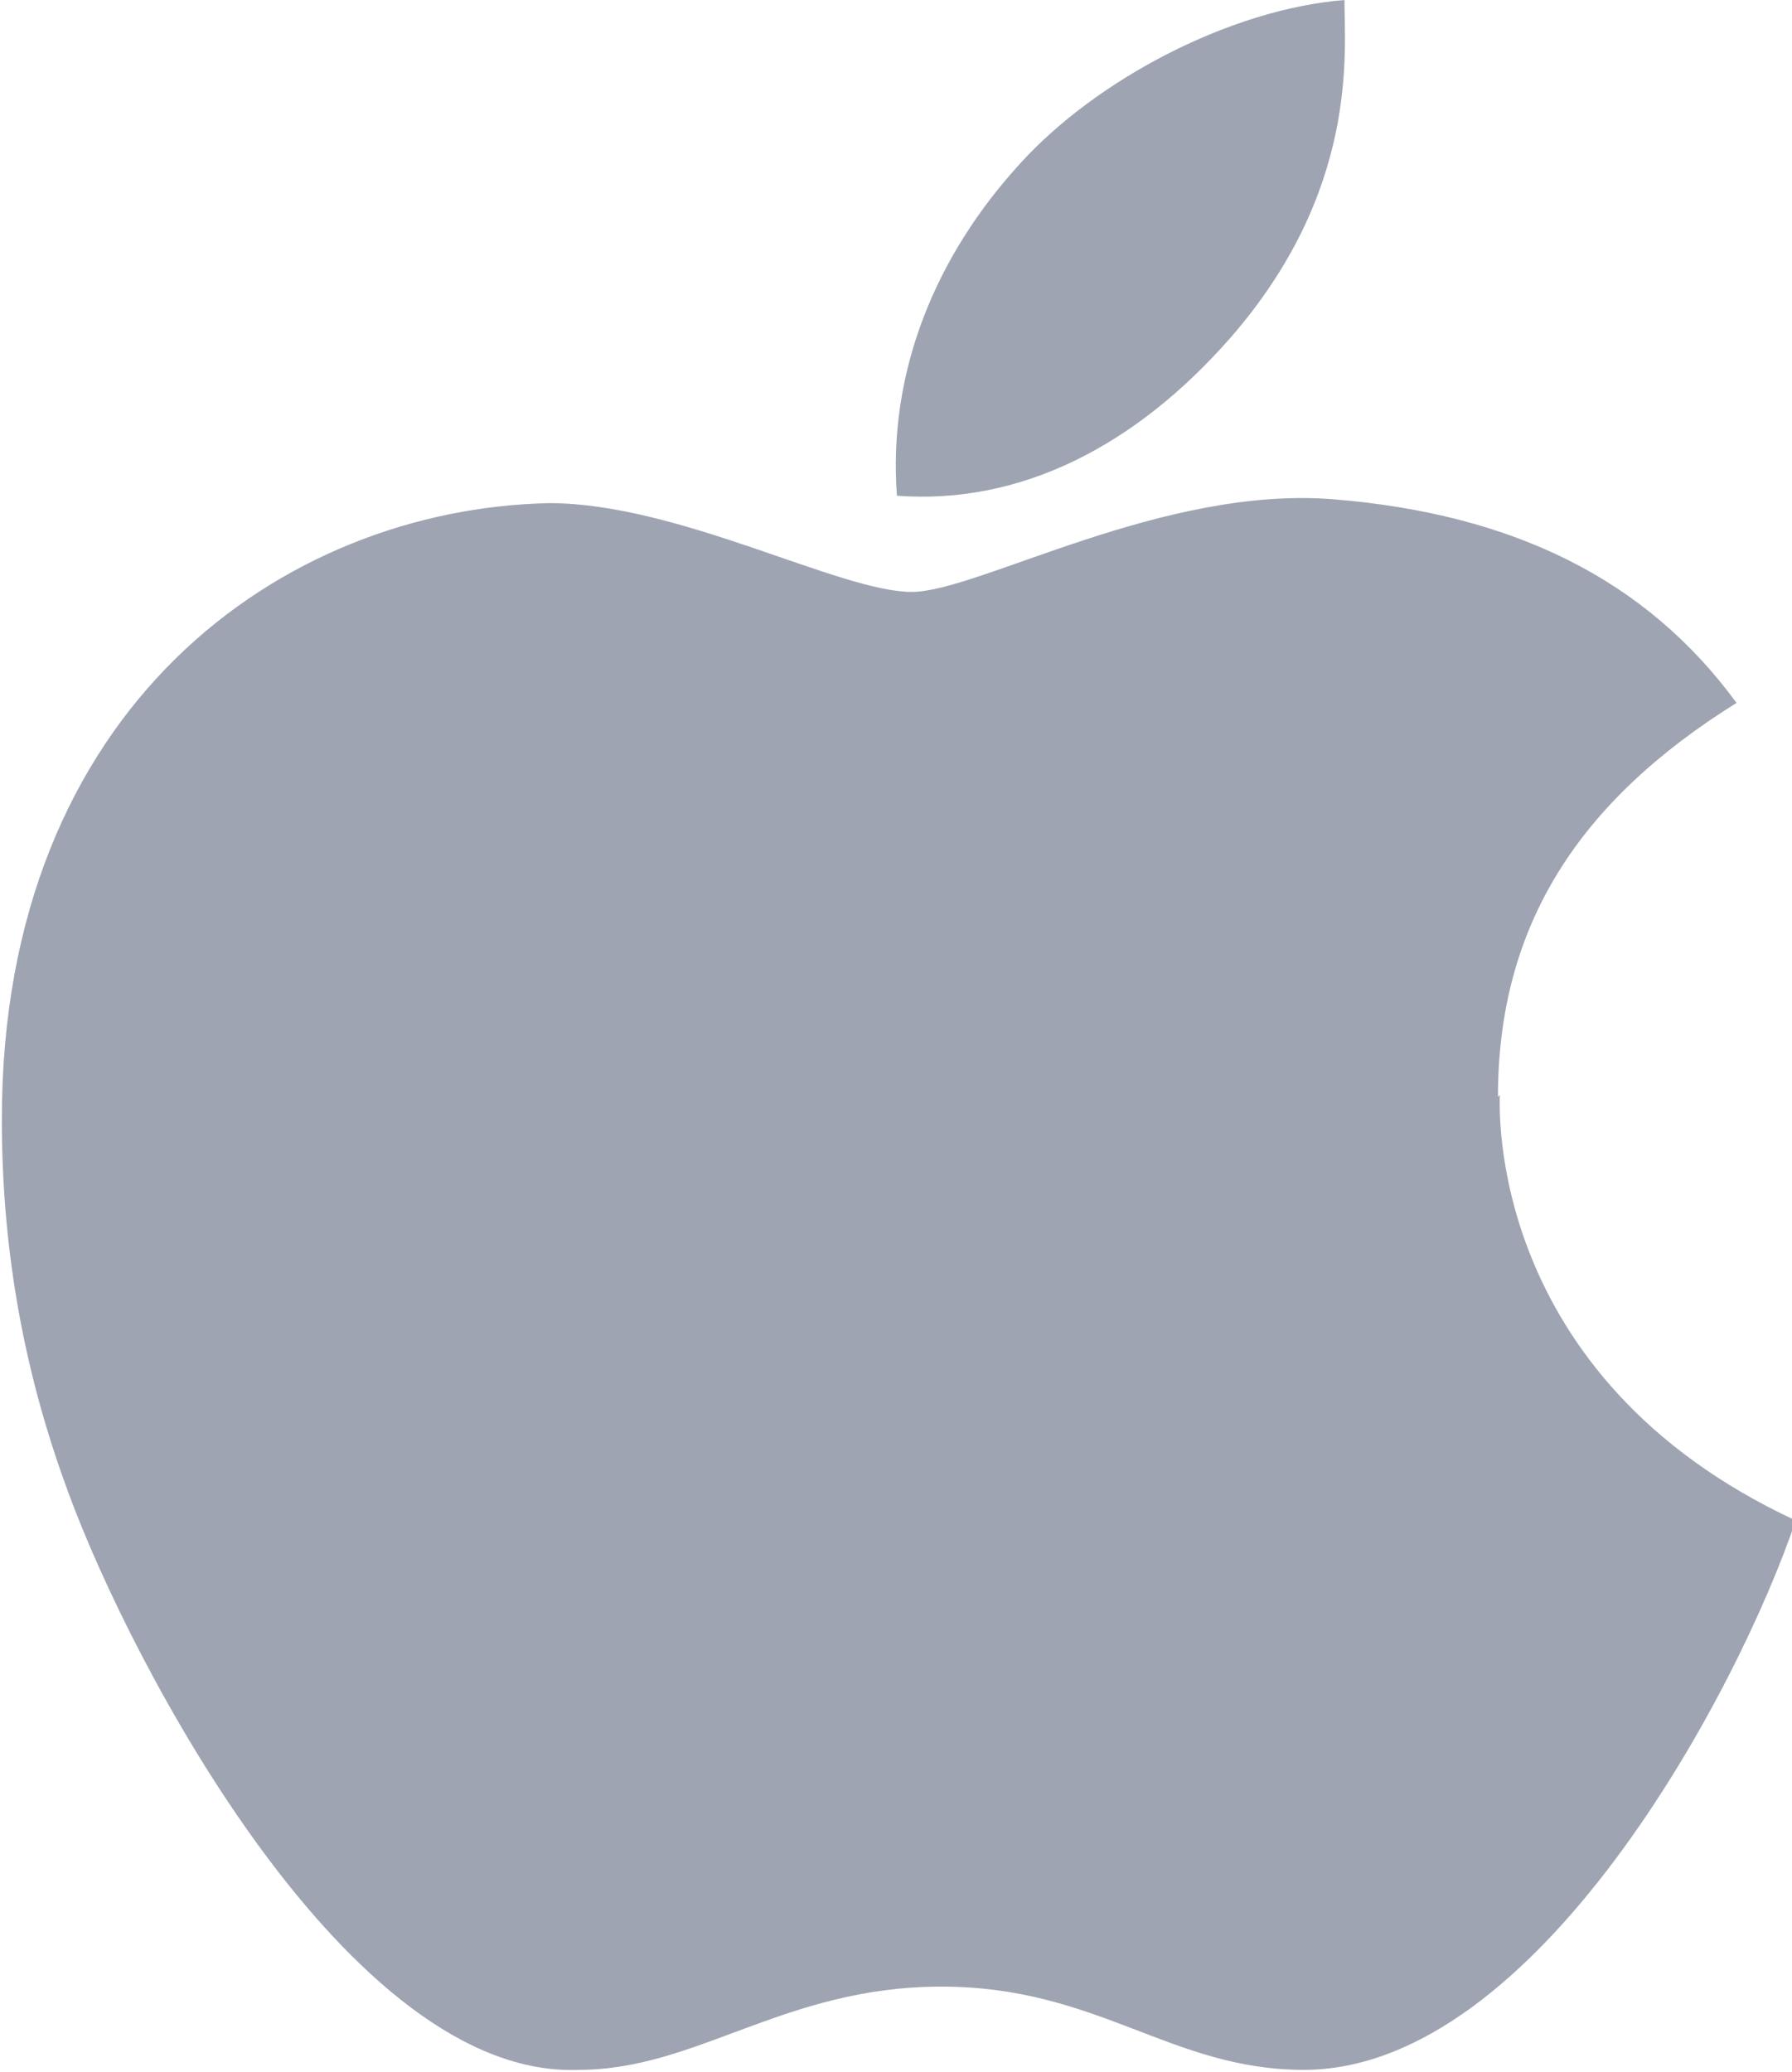 <?xml version="1.0" encoding="UTF-8"?><svg xmlns="http://www.w3.org/2000/svg" viewBox="0 0 9.69 11.2"><defs><style>.d{fill:#9ea4b1;}</style></defs><g id="a"/><g id="b"><g id="c"><path class="d" d="M8.1,5.93c0-.93,.44-1.6,1.29-2.13-.49-.67-1.21-1.02-2.17-1.1-.93-.08-1.93,.5-2.29,.5-.39,0-1.26-.48-1.96-.48-1.44,.03-2.96,1.1-2.96,3.33,0,.65,.1,1.32,.36,2.02,.34,.93,1.52,3.17,2.76,3.12,.64,0,1.11-.45,1.96-.45s1.24,.45,1.96,.45c1.26,0,2.35-2.05,2.66-2.97-1.68-.78-1.6-2.25-1.6-2.3ZM6.65,1.83c.7-.8,.62-1.55,.62-1.83-.62,.05-1.34,.43-1.75,.88-.46,.5-.72,1.13-.67,1.8,.67,.05,1.29-.27,1.8-.85Z"/></g></g></svg>
